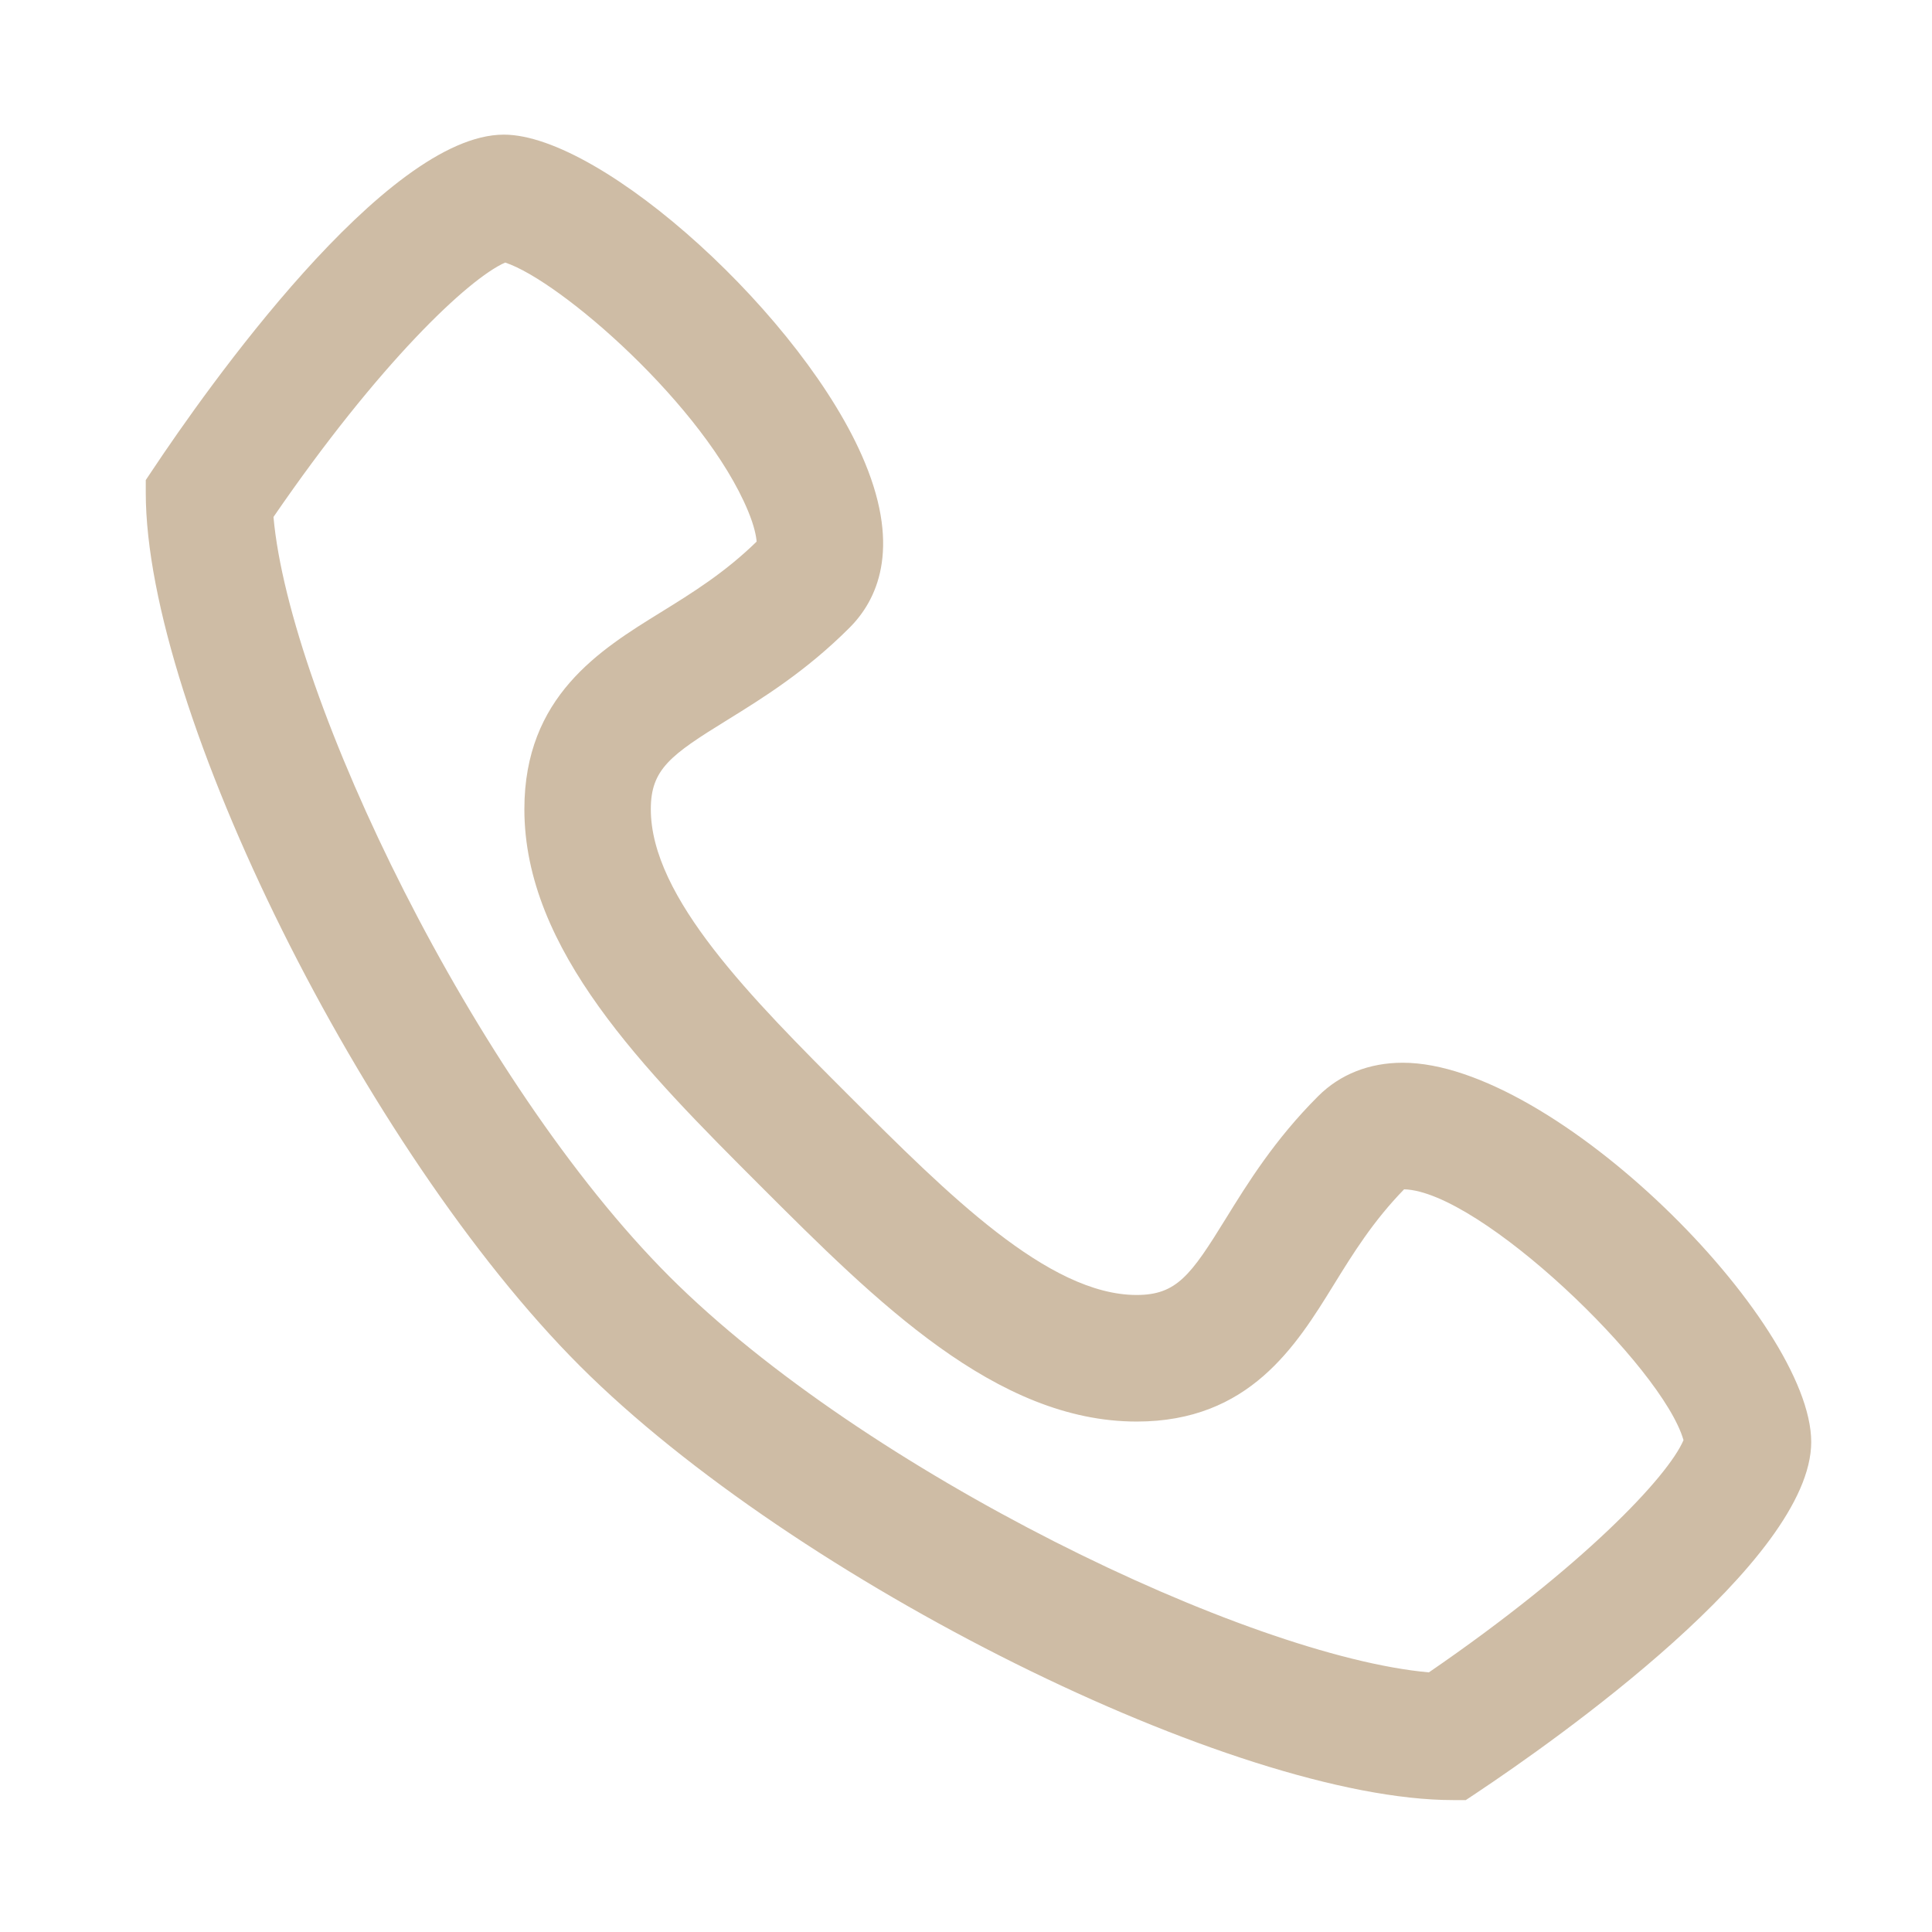 <?xml version="1.0" encoding="utf-8"?>
<!-- Generator: Adobe Illustrator 16.0.0, SVG Export Plug-In . SVG Version: 6.00 Build 0)  -->
<!DOCTYPE svg PUBLIC "-//W3C//DTD SVG 1.1//EN" "http://www.w3.org/Graphics/SVG/1.1/DTD/svg11.dtd">
<svg version="1.1" id="Warstwa_1" xmlns="http://www.w3.org/2000/svg" xmlns:xlink="http://www.w3.org/1999/xlink" x="0px" y="0px"
	 width="29px" height="29px" viewBox="0 0 29 29" enable-background="new 0 0 29 29" xml:space="preserve">
<path fill="#CEBCA5" d="M7.583,3.941c0.832,0.275,2.992,2.154,3.646,3.73c0.095,0.229,0.123,0.383,0.128,0.459
	c-0.481,0.469-0.968,0.77-1.44,1.062c-0.912,0.563-2.046,1.264-2.046,2.954c0,2.112,1.8,3.911,3.547,5.659
	c1.738,1.736,3.535,3.533,5.644,3.533c1.69,0,2.392-1.135,2.96-2.056c0.289-0.468,0.588-0.951,1.054-1.43
	c1.14,0.03,3.879,2.664,4.194,3.765c-0.232,0.545-1.504,1.895-3.822,3.486c-2.72-0.244-8.468-3.012-11.4-5.942
	C7.117,16.229,4.349,10.48,4.105,7.76C5.688,5.453,7.032,4.183,7.583,3.941 M7.563,2.021c-1.779,0-4.484,3.848-5.27,5.028
	L2.188,7.206v0.189c0,3.265,3.289,9.881,6.517,13.109c3.228,3.227,9.842,6.516,13.108,6.516h0.189l0.158-0.105
	c1.178-0.785,5.027-3.49,5.027-5.27c0-1.813-3.85-5.693-6.131-5.693c-0.502,0-0.941,0.173-1.27,0.502
	c-0.656,0.655-1.061,1.312-1.387,1.839c-0.525,0.851-0.738,1.145-1.338,1.145c-1.324,0-2.84-1.517-4.308-2.983
	c-1.467-1.467-2.984-2.984-2.984-4.309c0-0.599,0.294-0.812,1.145-1.337c0.527-0.326,1.183-0.731,1.839-1.388
	c0.405-0.405,0.774-1.164,0.229-2.478C12.088,4.781,9.048,2.021,7.563,2.021L7.563,2.021z"/>
</svg>

